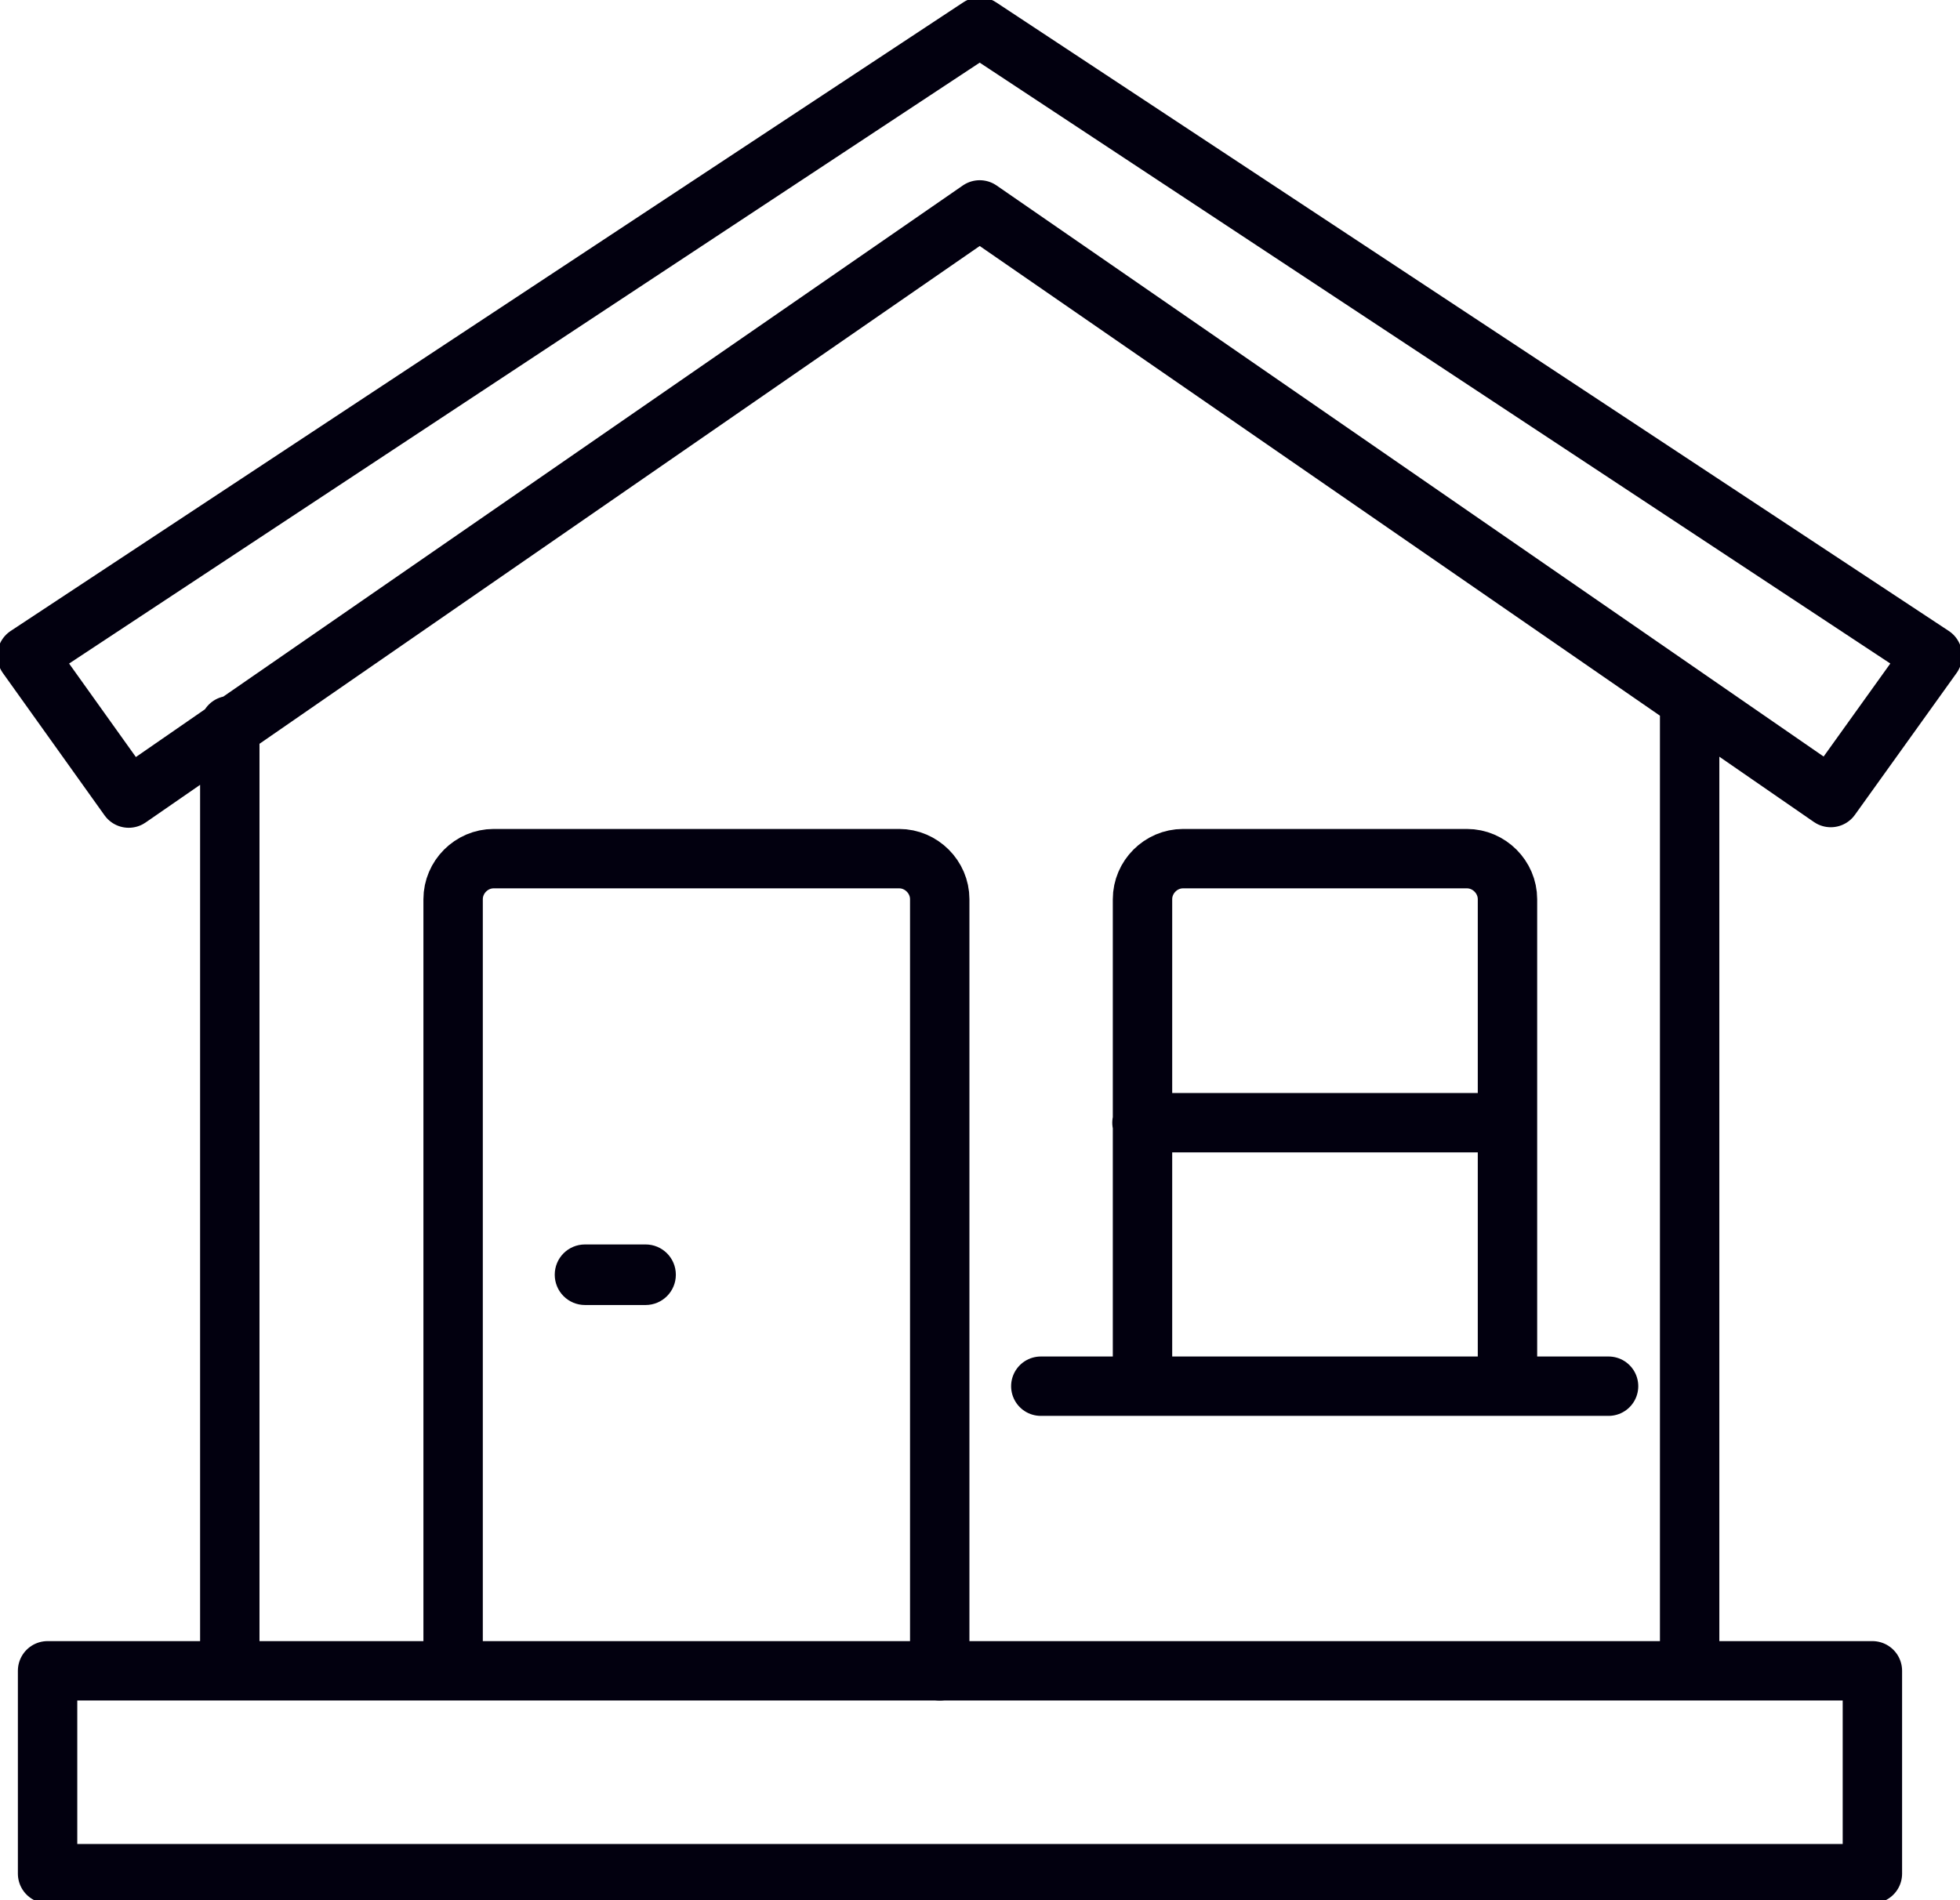 <svg xmlns="http://www.w3.org/2000/svg" width="33" height="32" viewBox="0 0 33 32" fill="none"><g clip-path="url(#clip0_392_546)"><path d="M3.869 12.219V28.128M28.448 11.836V28.128M2.167 13.44L0.455 11.043L16.495 0.456L32.536 11.043L30.824 13.431L16.495 3.535L2.167 13.44ZM31.516 28.137H0.801V31.553H31.525V28.137H31.516Z" stroke="#02000F" stroke-miterlimit="10" stroke-linecap="round" stroke-linejoin="round"></path><path d="M15.822 28.137V15.143C15.822 14.77 15.512 14.46 15.139 14.46H8.312C7.938 14.46 7.629 14.77 7.629 15.143V28.128M25.381 23.344V15.143C25.381 14.77 25.071 14.46 24.698 14.46H19.919C19.545 14.46 19.236 14.77 19.236 15.143V23.344M17.524 23.344H27.083M19.227 18.907H25.372" stroke="#02000F" stroke-miterlimit="10" stroke-linecap="round" stroke-linejoin="round"></path><path d="M11.379 21.467C11.379 21.749 11.151 21.977 10.869 21.977H9.85C9.567 21.977 9.34 21.749 9.34 21.467C9.34 21.184 9.567 20.957 9.85 20.957H10.869C11.151 20.957 11.379 21.184 11.379 21.467Z" fill="#02000F"></path></g><defs><clipPath id="clip0_392_546"><rect width="33" height="32" fill="white"></rect></clipPath></defs></svg>